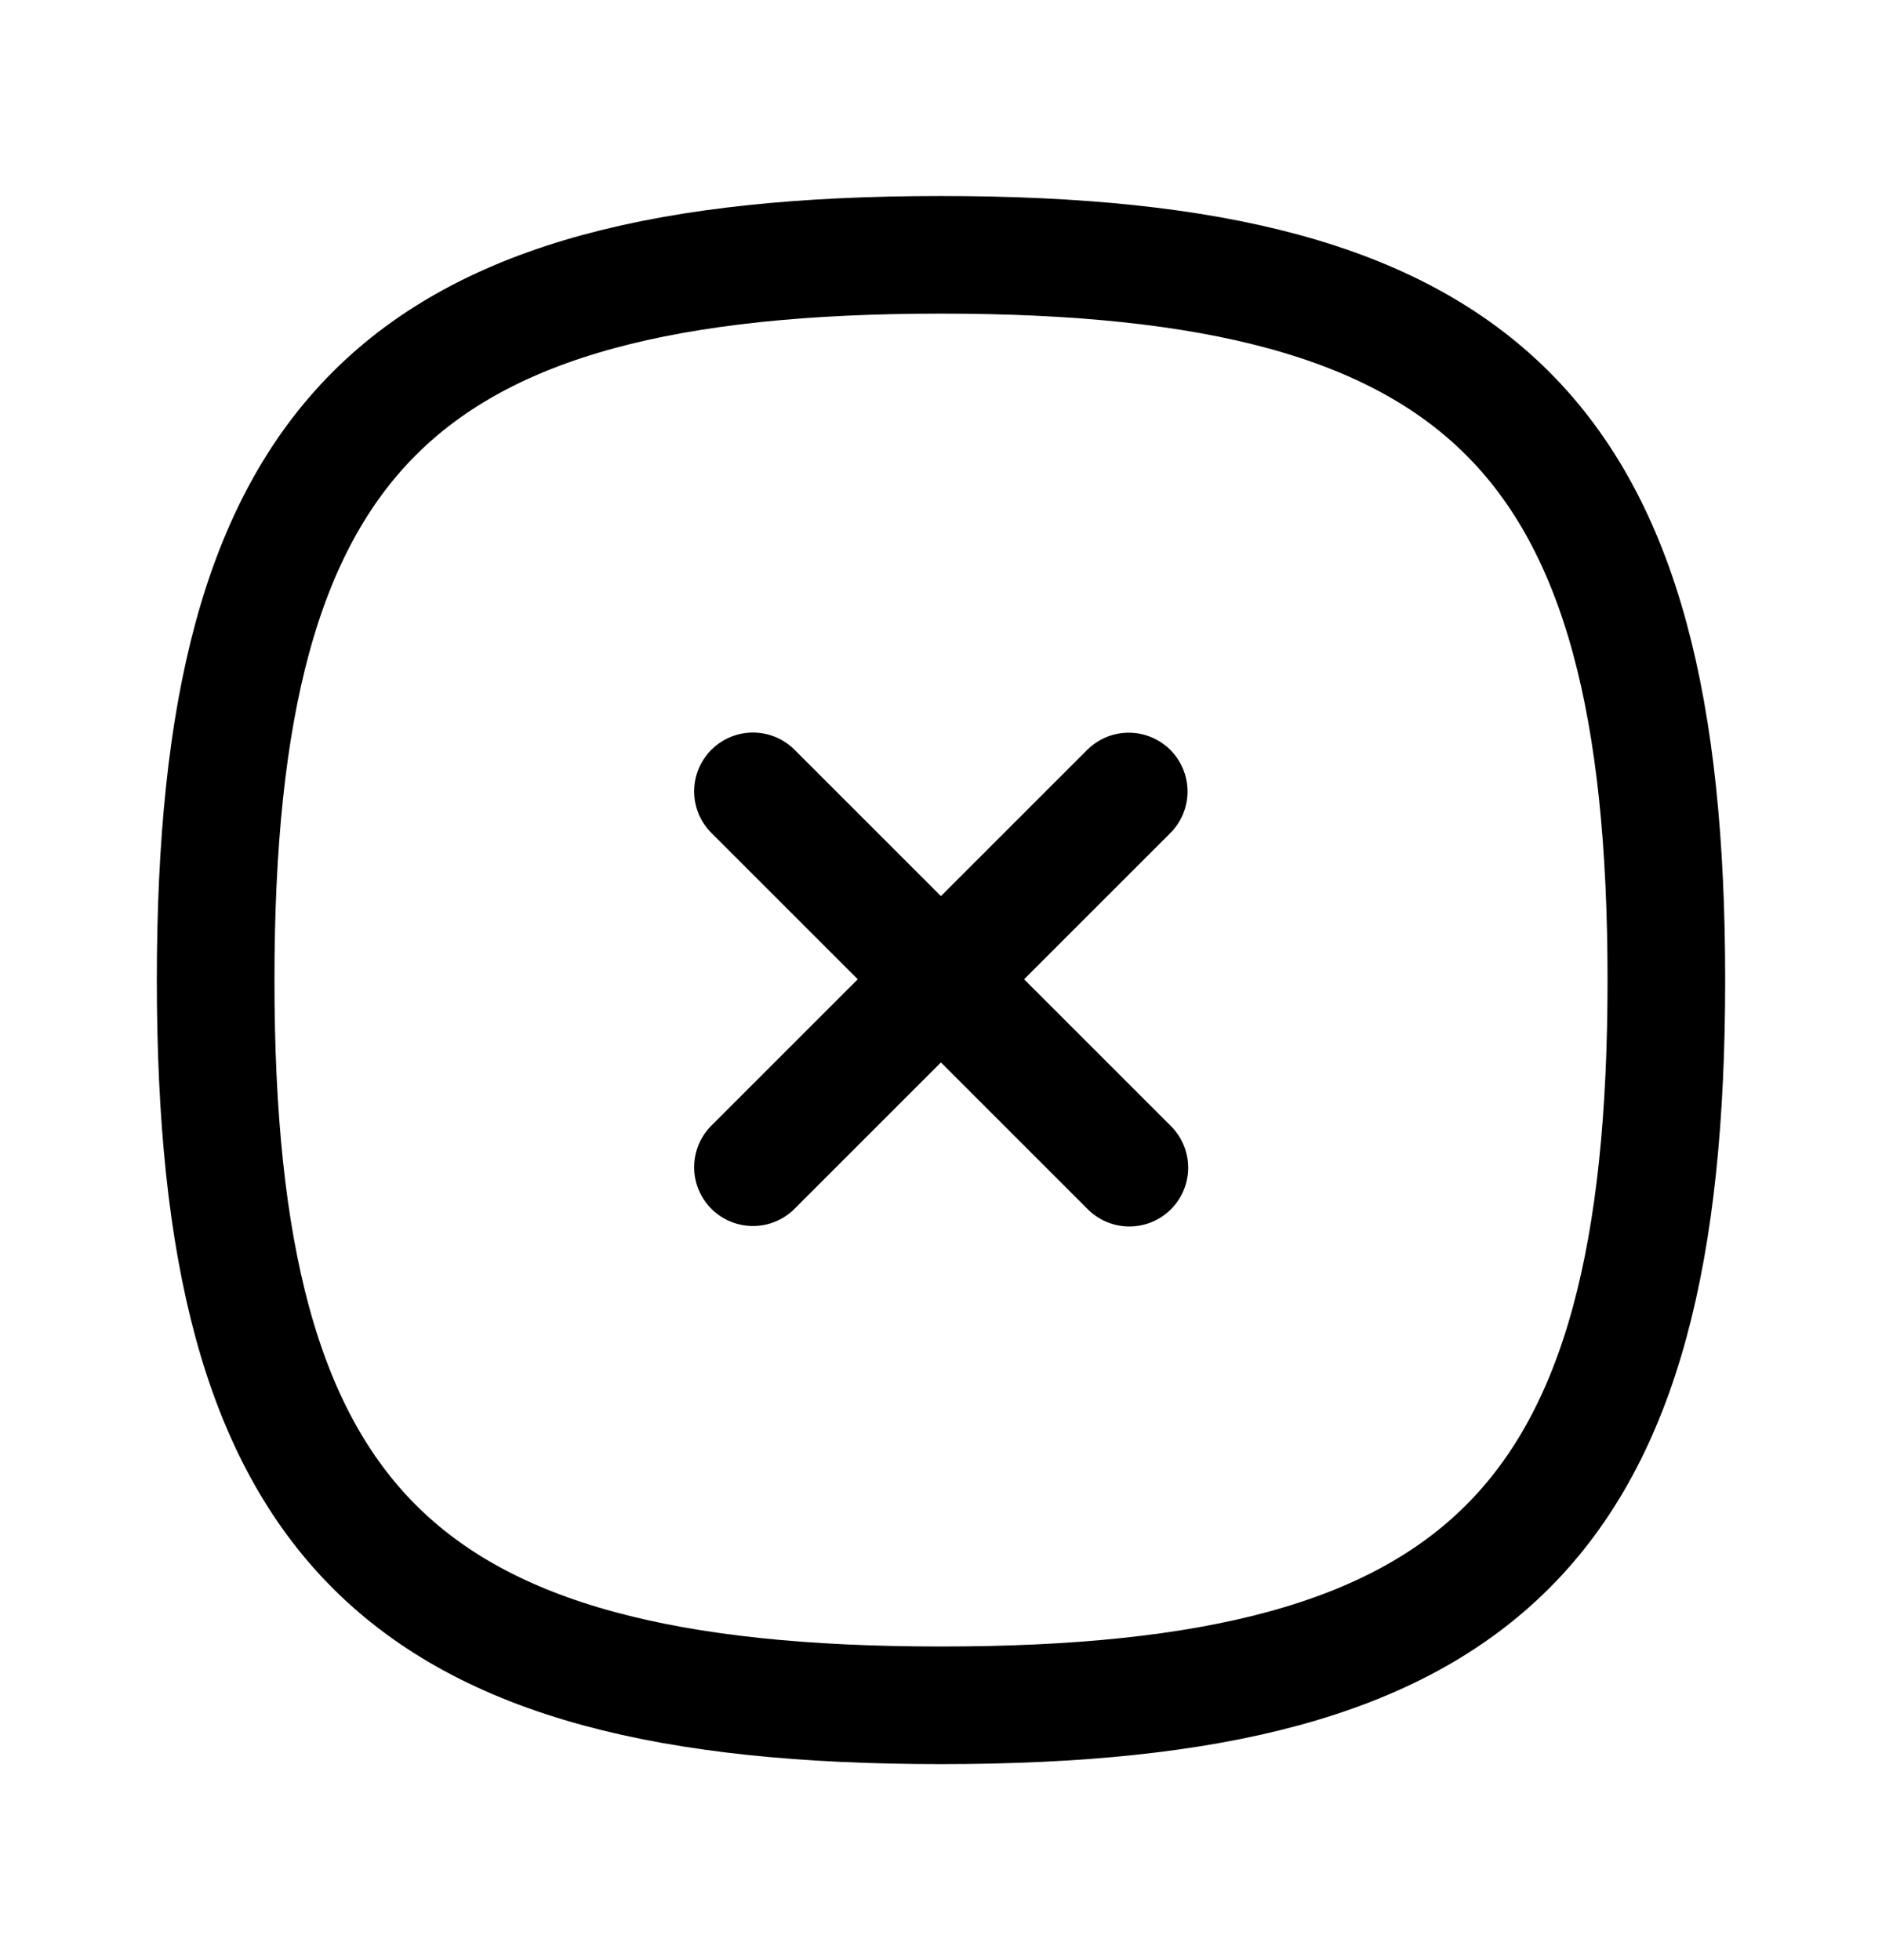 <svg width="24" height="25" viewBox="0 0 24 25" fill="none" xmlns="http://www.w3.org/2000/svg">
<path d="M14.394 10.095L9.602 14.887" stroke="black" stroke-width="1.5" stroke-linecap="round" stroke-linejoin="round"/>
<path d="M14.402 14.893L9.602 10.093" stroke="black" stroke-width="1.5" stroke-linecap="round" stroke-linejoin="round"/>
<path fill-rule="evenodd" clip-rule="evenodd" d="M2.75 12.5C2.75 19.437 5.063 21.75 12 21.75C18.937 21.75 21.25 19.437 21.25 12.5C21.25 5.563 18.937 3.25 12 3.25C5.063 3.25 2.75 5.563 2.75 12.5Z" stroke="black" stroke-width="1.5" stroke-linecap="round" stroke-linejoin="round"/>
</svg>
